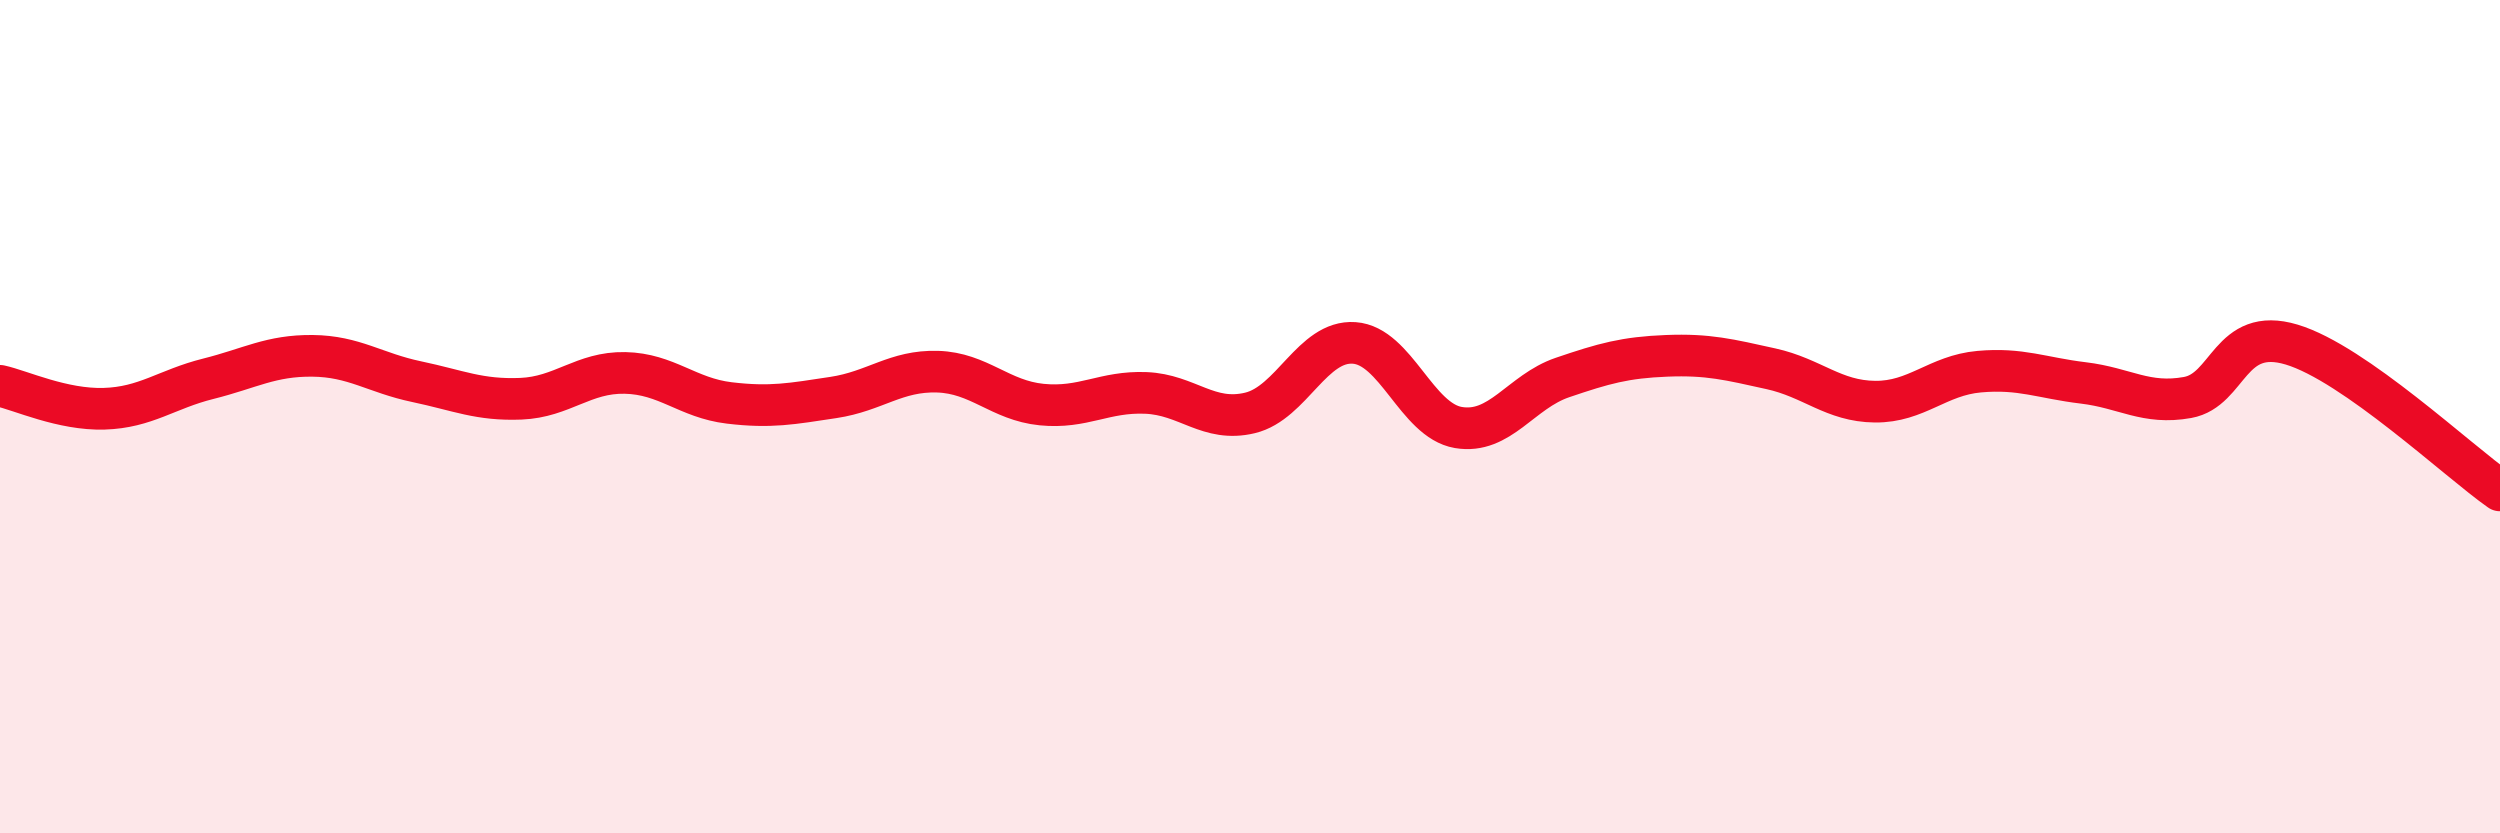 
    <svg width="60" height="20" viewBox="0 0 60 20" xmlns="http://www.w3.org/2000/svg">
      <path
        d="M 0,9.26 C 0.5,9.37 1.5,9.84 2.5,9.81 C 3.5,9.78 4,9.34 5,9.09 C 6,8.84 6.5,8.53 7.5,8.54 C 8.5,8.55 9,8.95 10,9.16 C 11,9.37 11.5,9.61 12.5,9.57 C 13.5,9.53 14,8.93 15,8.95 C 16,8.97 16.5,9.55 17.5,9.67 C 18.5,9.79 19,9.69 20,9.54 C 21,9.39 21.5,8.89 22.5,8.92 C 23.5,8.95 24,9.61 25,9.71 C 26,9.81 26.5,9.39 27.5,9.43 C 28.5,9.47 29,10.15 30,9.91 C 31,9.67 31.5,8.16 32.5,8.23 C 33.5,8.3 34,10.09 35,10.26 C 36,10.43 36.5,9.4 37.5,9.06 C 38.5,8.72 39,8.58 40,8.54 C 41,8.5 41.5,8.63 42.5,8.85 C 43.5,9.07 44,9.63 45,9.64 C 46,9.65 46.5,9.01 47.5,8.92 C 48.5,8.83 49,9.07 50,9.19 C 51,9.31 51.5,9.72 52.5,9.54 C 53.5,9.36 53.5,7.82 55,8.27 C 56.5,8.72 59,11.07 60,11.77L60 20L0 20Z"
        fill="#EB0A25"
        opacity="0.1"
        stroke-linecap="round"
        stroke-linejoin="round"
      />
      <path
        d="M 0,9.26 C 0.5,9.37 1.5,9.84 2.5,9.81 C 3.5,9.78 4,9.34 5,9.09 C 6,8.84 6.5,8.53 7.5,8.54 C 8.5,8.55 9,8.95 10,9.16 C 11,9.37 11.5,9.61 12.5,9.57 C 13.5,9.53 14,8.93 15,8.95 C 16,8.97 16.5,9.55 17.5,9.67 C 18.5,9.79 19,9.69 20,9.54 C 21,9.39 21.5,8.89 22.5,8.92 C 23.5,8.95 24,9.61 25,9.71 C 26,9.81 26.5,9.39 27.5,9.43 C 28.5,9.47 29,10.15 30,9.91 C 31,9.67 31.5,8.16 32.5,8.23 C 33.5,8.3 34,10.09 35,10.26 C 36,10.43 36.5,9.4 37.5,9.06 C 38.5,8.72 39,8.58 40,8.54 C 41,8.5 41.5,8.63 42.5,8.85 C 43.5,9.07 44,9.63 45,9.64 C 46,9.65 46.5,9.01 47.5,8.92 C 48.5,8.83 49,9.07 50,9.19 C 51,9.31 51.5,9.72 52.5,9.54 C 53.5,9.36 53.5,7.82 55,8.27 C 56.5,8.72 59,11.07 60,11.77"
        stroke="#EB0A25"
        stroke-width="1"
        fill="none"
        stroke-linecap="round"
        stroke-linejoin="round"
      />
    </svg>
  